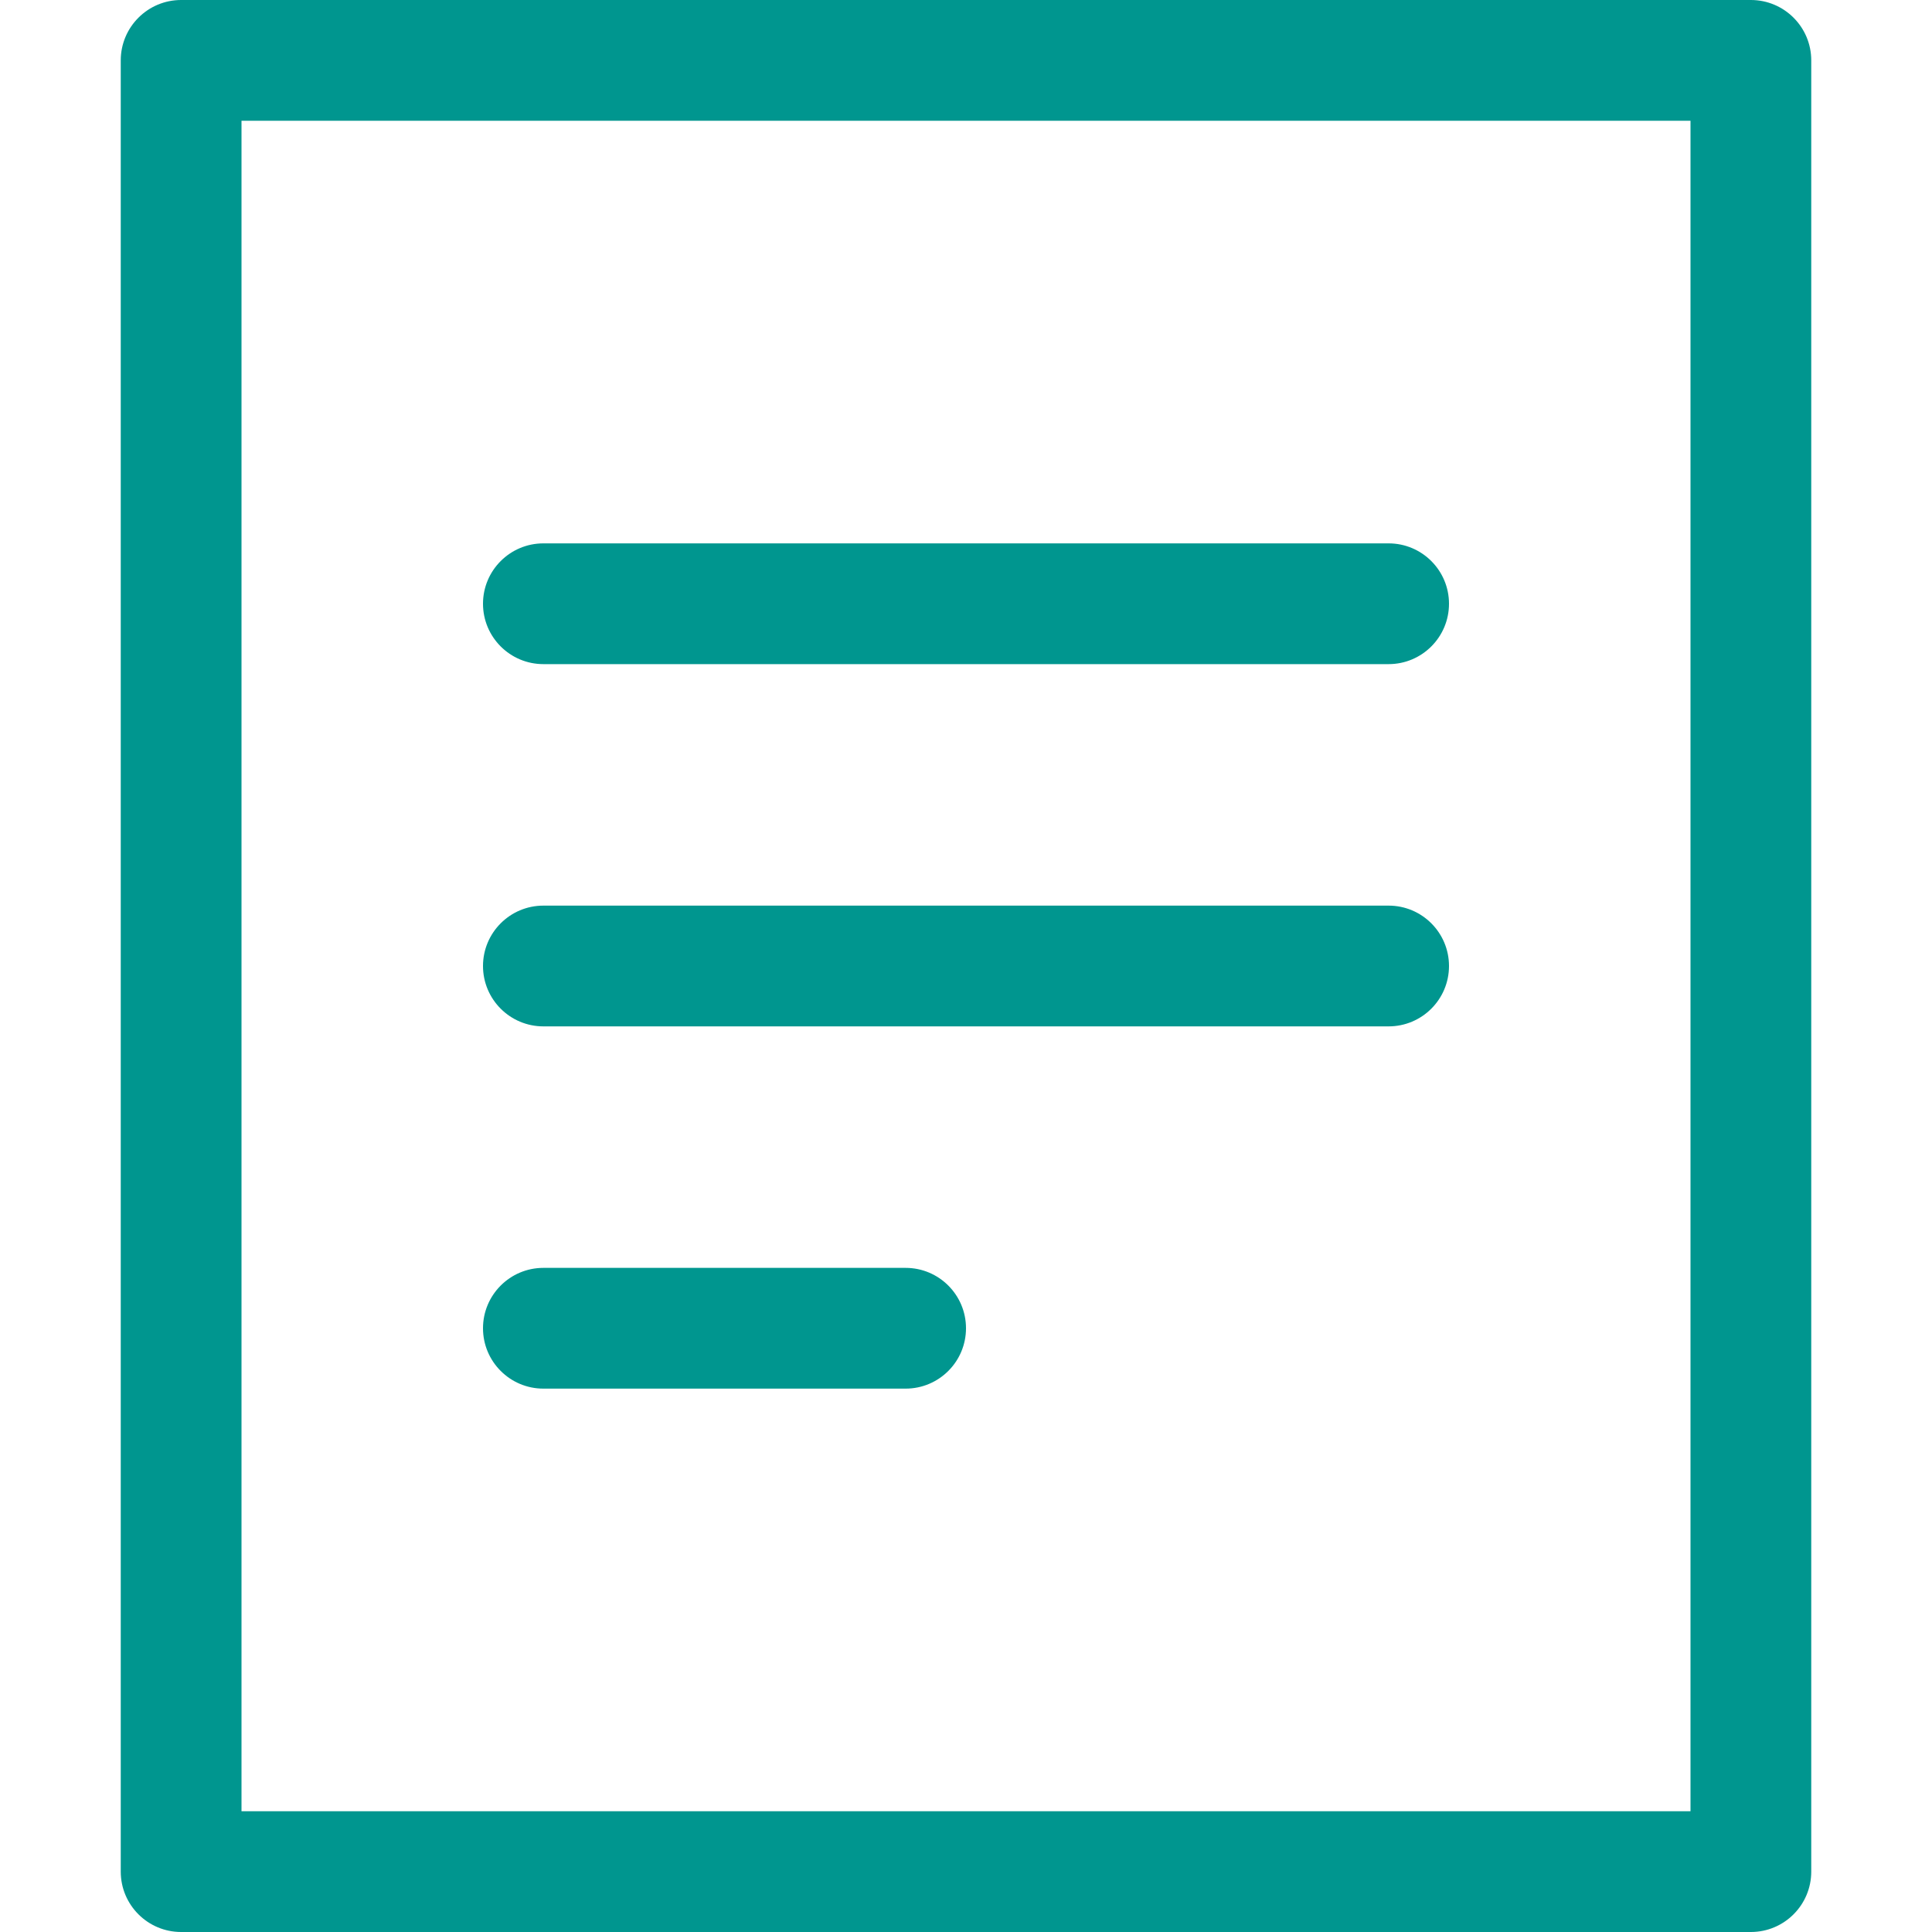 <svg id="Layer_1" data-name="Layer 1" xmlns="http://www.w3.org/2000/svg" viewBox="0 0 32 32">
<path d="M9 9C8.448 9 8 9.448 8 10C8 10.552 8.448 11 9 11H23C23.552 11 24 10.552 24 10C24 9.448 23.552 9 23 9H9Z" fill="#00968F"/>
<path d="M9 15C8.448 15 8 15.448 8 16C8 16.552 8.448 17 9 17H23C23.552 17 24 16.552 24 16C24 15.448 23.552 15 23 15H9Z" fill="#00968F"/>
<path d="M8 22C8 21.448 8.448 21 9 21H15C15.552 21 16 21.448 16 22C16 22.552 15.552 23 15 23H9C8.448 23 8 22.552 8 22Z" fill="#00968F"/>
<path fill-rule="evenodd" clip-rule="evenodd" d="M3 0C2.448 0 2 0.448 2 1V31C2 31.552 2.448 32 3 32H29C29.552 32 30 31.552 30 31V1C30 0.448 29.552 0 29 0H3ZM4 30V2H28V30H4Z" fill="#00968F"/>
</svg>
